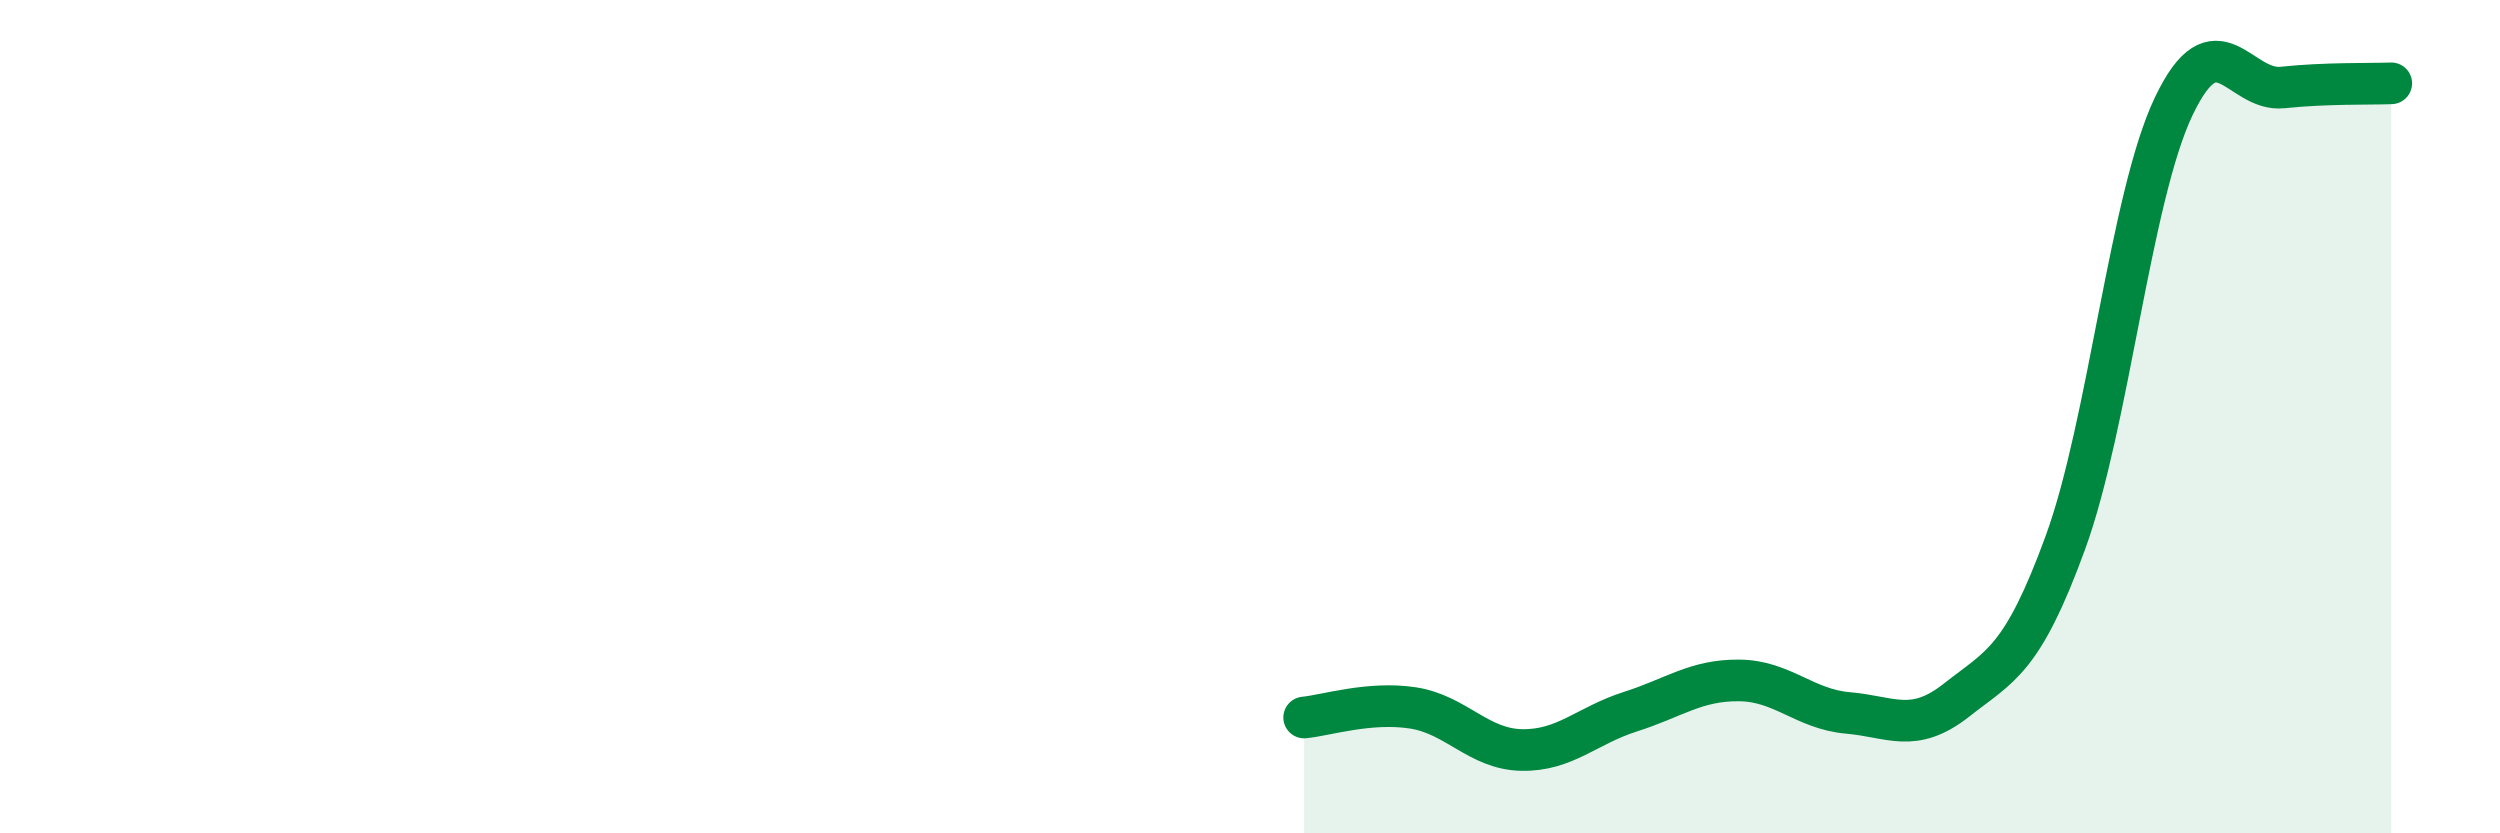 
    <svg width="60" height="20" viewBox="0 0 60 20" xmlns="http://www.w3.org/2000/svg">
      <path
        d="M 31.3,17.22 C 31.82,17.17 32.87,16.83 33.91,16.99 C 34.95,17.15 35.48,17.98 36.52,18 C 37.56,18.02 38.09,17.41 39.13,17.08 C 40.17,16.75 40.7,16.32 41.74,16.33 C 42.78,16.34 43.31,17.02 44.35,17.11 C 45.39,17.2 45.92,17.62 46.96,16.8 C 48,15.98 48.53,15.87 49.57,13.02 C 50.61,10.17 51.13,4.73 52.17,2.55 C 53.21,0.37 53.74,2.21 54.78,2.1 C 55.82,1.99 56.87,2.02 57.39,2L57.39 20L31.3 20Z"
        fill="#008740"
        opacity="0.1"
        stroke-linecap="round"
        stroke-linejoin="round"
      />
      <path
        d="M 31.3,17.22 C 31.82,17.17 32.87,16.83 33.91,16.99 C 34.95,17.15 35.48,17.98 36.52,18 C 37.56,18.02 38.09,17.41 39.13,17.08 C 40.17,16.75 40.7,16.32 41.74,16.33 C 42.78,16.34 43.31,17.02 44.35,17.11 C 45.39,17.2 45.92,17.62 46.96,16.8 C 48,15.98 48.53,15.87 49.57,13.02 C 50.61,10.17 51.13,4.73 52.17,2.55 C 53.21,0.37 53.74,2.21 54.78,2.1 C 55.82,1.99 56.87,2.02 57.39,2"
        stroke="#008740"
        stroke-width="1"
        fill="none"
        stroke-linecap="round"
        stroke-linejoin="round"
      />
    </svg>
  